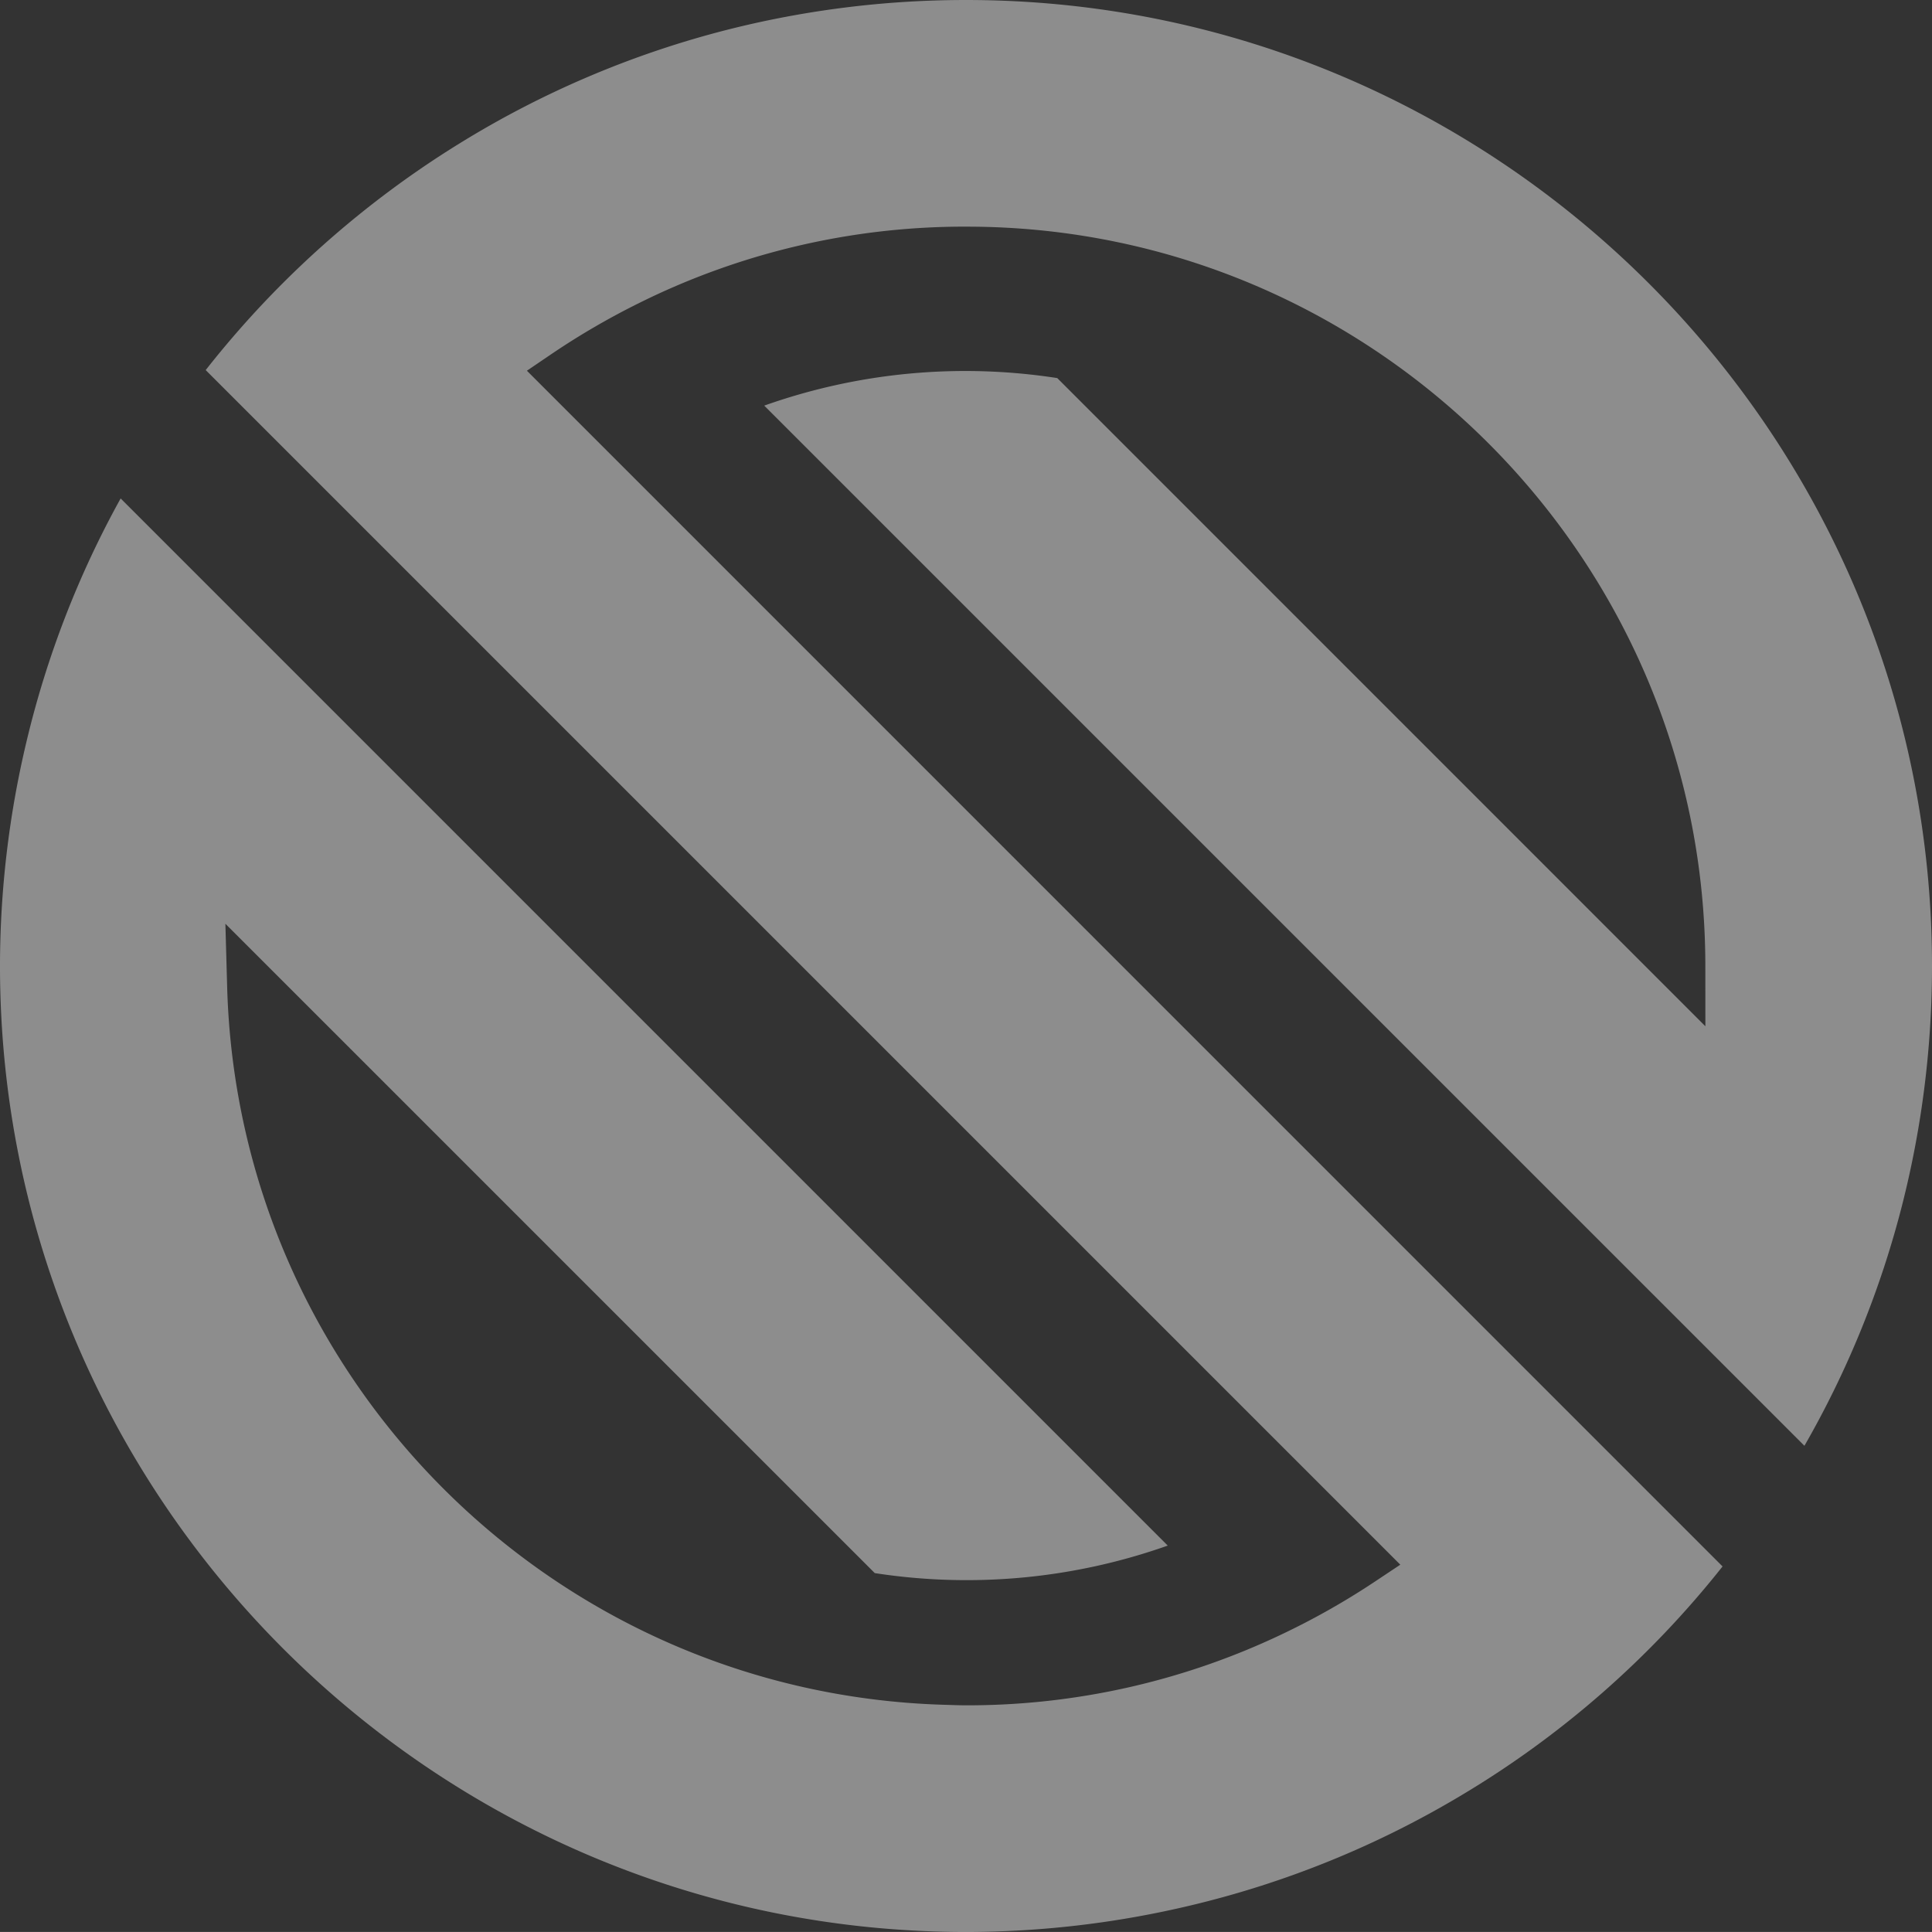 <svg height="696.03" viewBox="0 0 696.043 696.03" width="696.043" xmlns="http://www.w3.org/2000/svg" xmlns:xlink="http://www.w3.org/1999/xlink"><rect x="0" y="0" width="696.043" height="696.03" fill="#333333" stroke="none"/><clipPath id="a"><path d="m0 588.657h696.043v-696.03h-696.043z" transform="translate(0 107.373)"/></clipPath><g clip-path="url(#a)" opacity=".442"><path d="m524.853 477.283-430.759-430.783 9.043-6.139a269.186 269.186 0 0 1 30.992-18.053 263.253 263.253 0 0 1 118.154-27.714l.454.007c146.456.071 265.835 119.5 265.913 266.224l.013 21.846-233.5-233.52a216.615 216.615 0 0 0 -105.563 9.923l374.748 374.745a345.47 345.47 0 0 0 35.16-86.578 349.561 349.561 0 0 0 10.8-86.28c0-191.9-156.121-348.018-348.025-348.018a349.516 349.516 0 0 0 -86.283 10.792 345.686 345.686 0 0 0 -96.422 41.033c-9.335 5.763-18.552 12.083-27.4 18.792a350.43 350.43 0 0 0 -63.806 62.71l430.382 430.384-9.185 6.113a267.32 267.32 0 0 1 -33.948 19.175 263.393 263.393 0 0 1 -113.338 25.378c-1.8 0-3.591-.058-5.374-.117l-2.12-.065c-141.127-3.927-254.762-117.563-258.689-258.697l-.635-22.7 233.953 233.94a217.006 217.006 0 0 0 105.552-9.911l-377.241-377.254a346.021 346.021 0 0 0 -33.922 87.628 349.5 349.5 0 0 0 -9.542 80.816c0 191.891 156.121 348.012 348.018 348.012a349.673 349.673 0 0 0 80.809-9.529 345.308 345.308 0 0 0 97.708-39.737 346.2 346.2 0 0 0 94.052-82.423" fill="#fff" transform="translate(95.734 87.059)"/></g></svg>